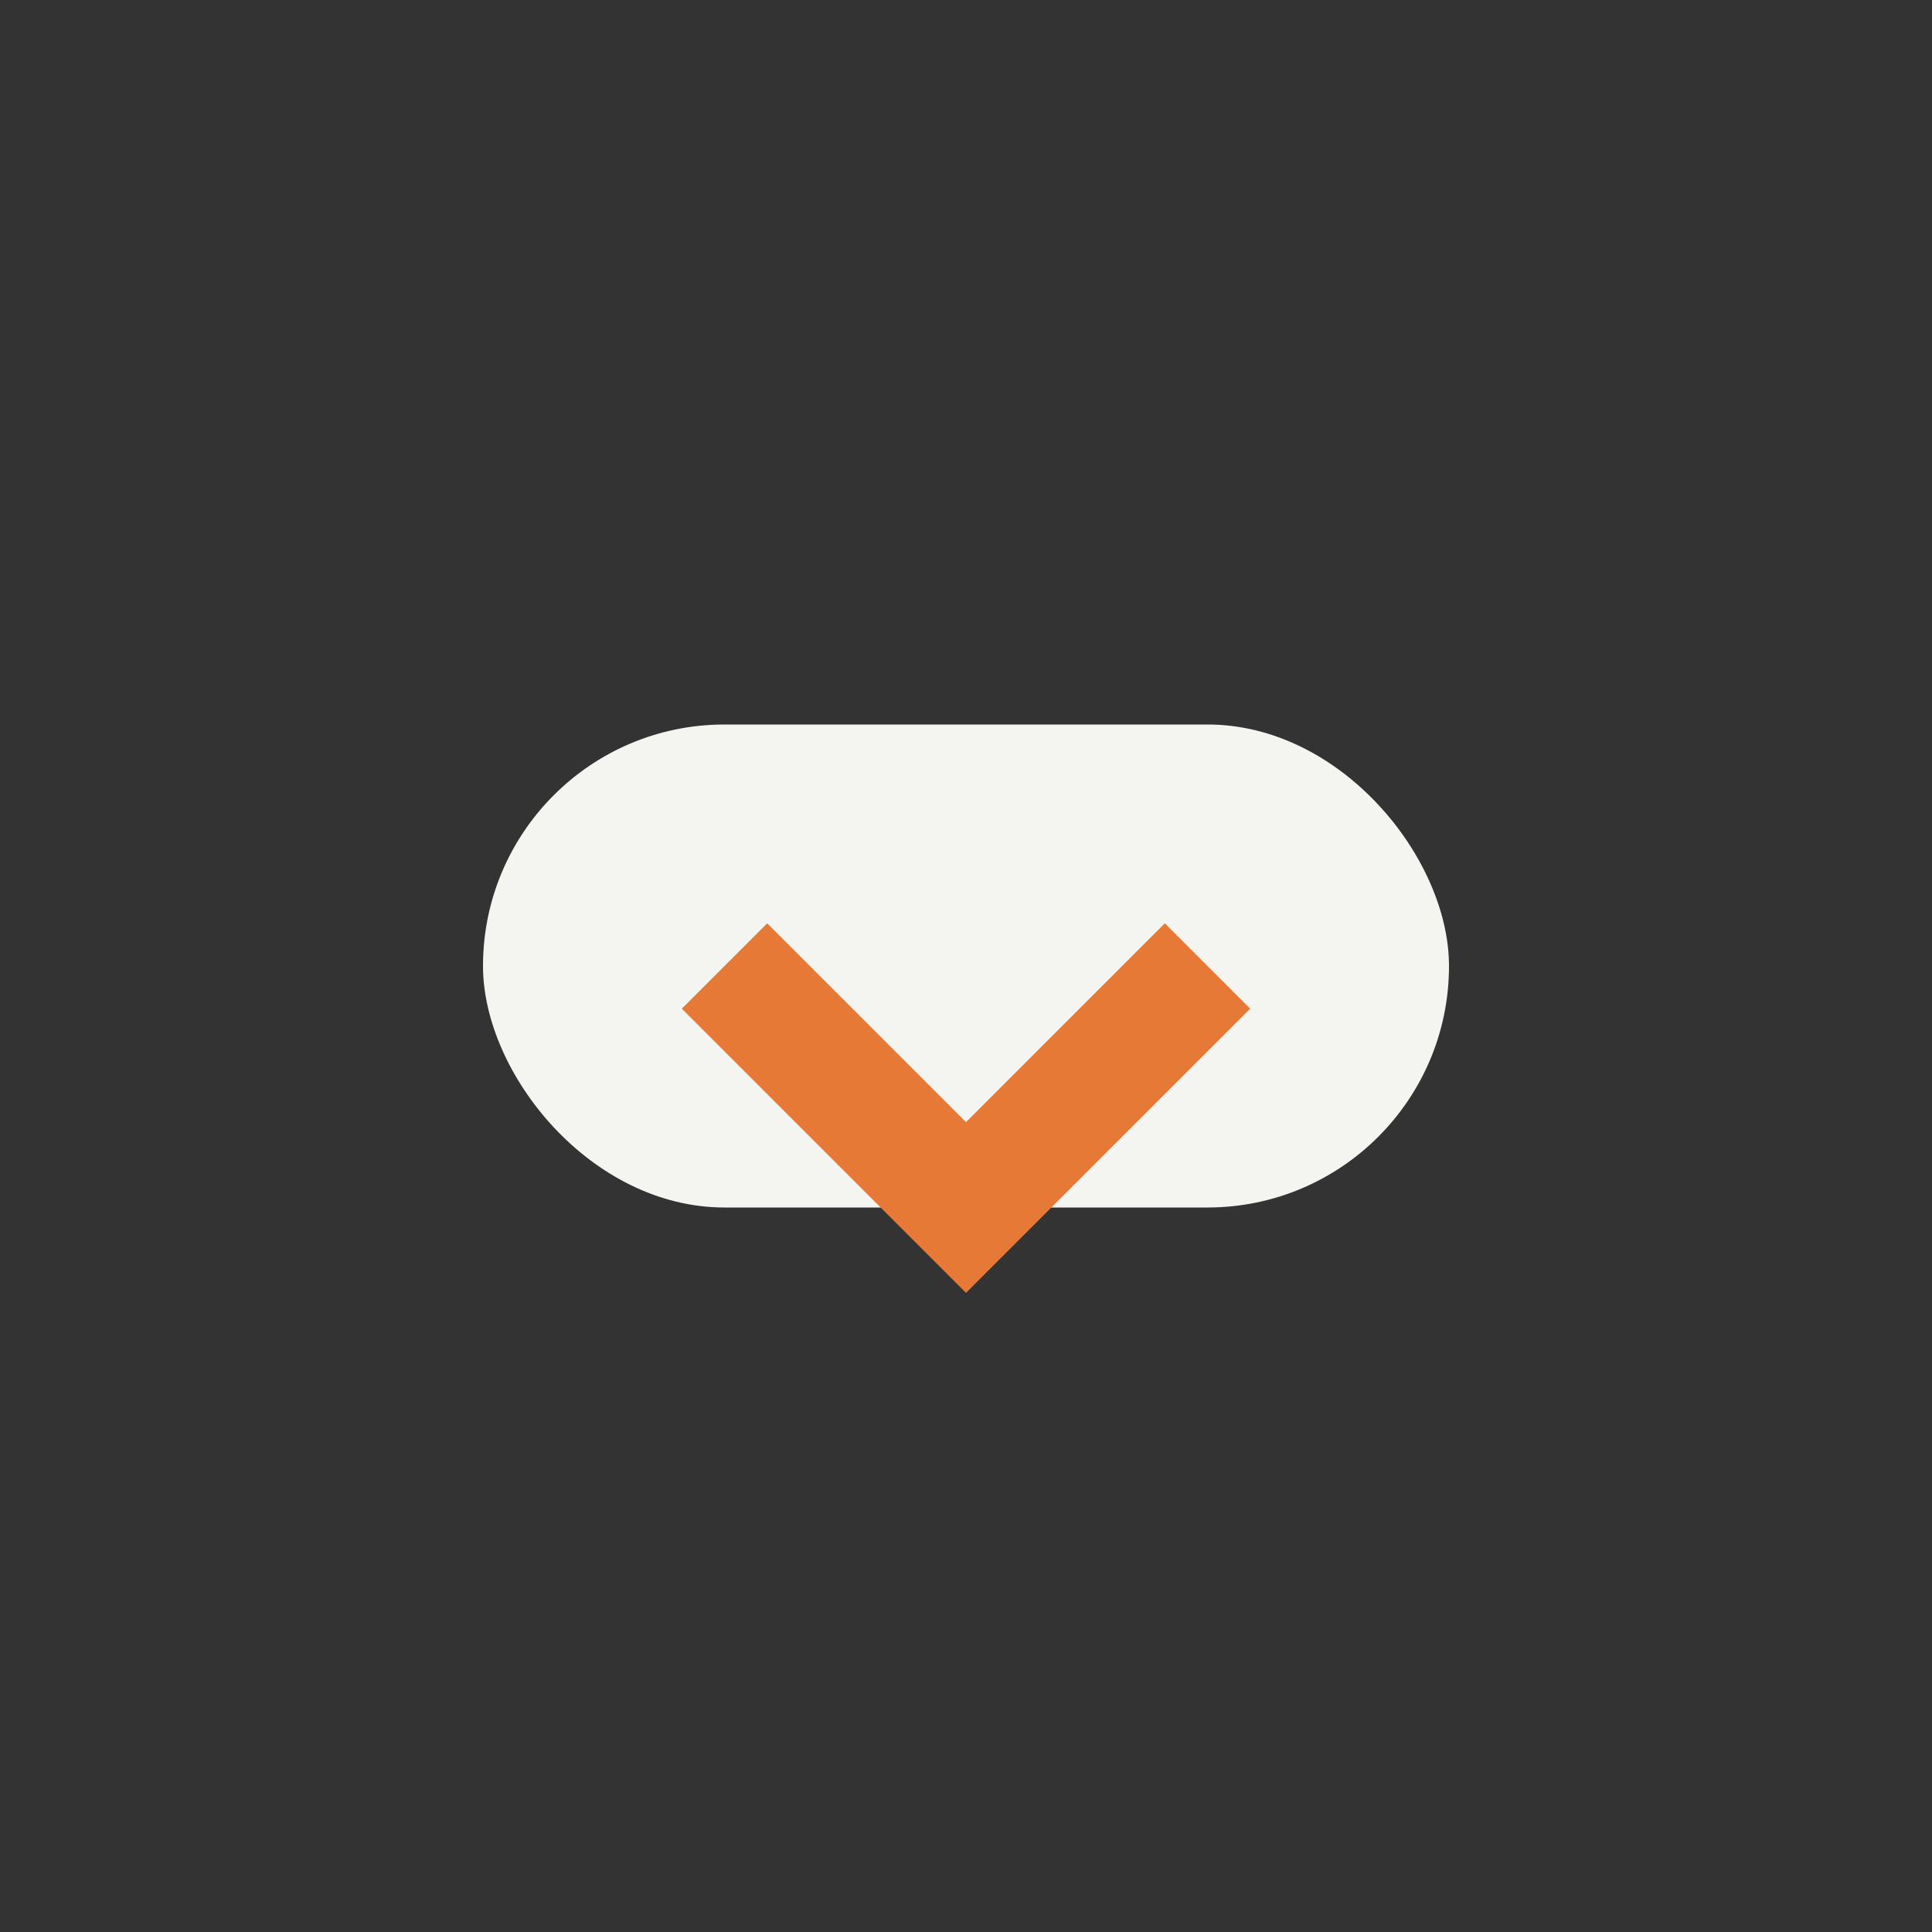 <?xml version="1.0" encoding="UTF-8"?>
<svg xmlns="http://www.w3.org/2000/svg" width="32" height="32" viewBox="0 0 32 32"><rect x="0" y="0" width="32" height="32" fill="#333333" stroke="none"/><rect x="8" y="12" width="16" height="8" rx="4" fill="#F4F4F0"/><path d="M12 16l4 4 4-4" fill="none" stroke="#E77936" stroke-width="2"/></svg>